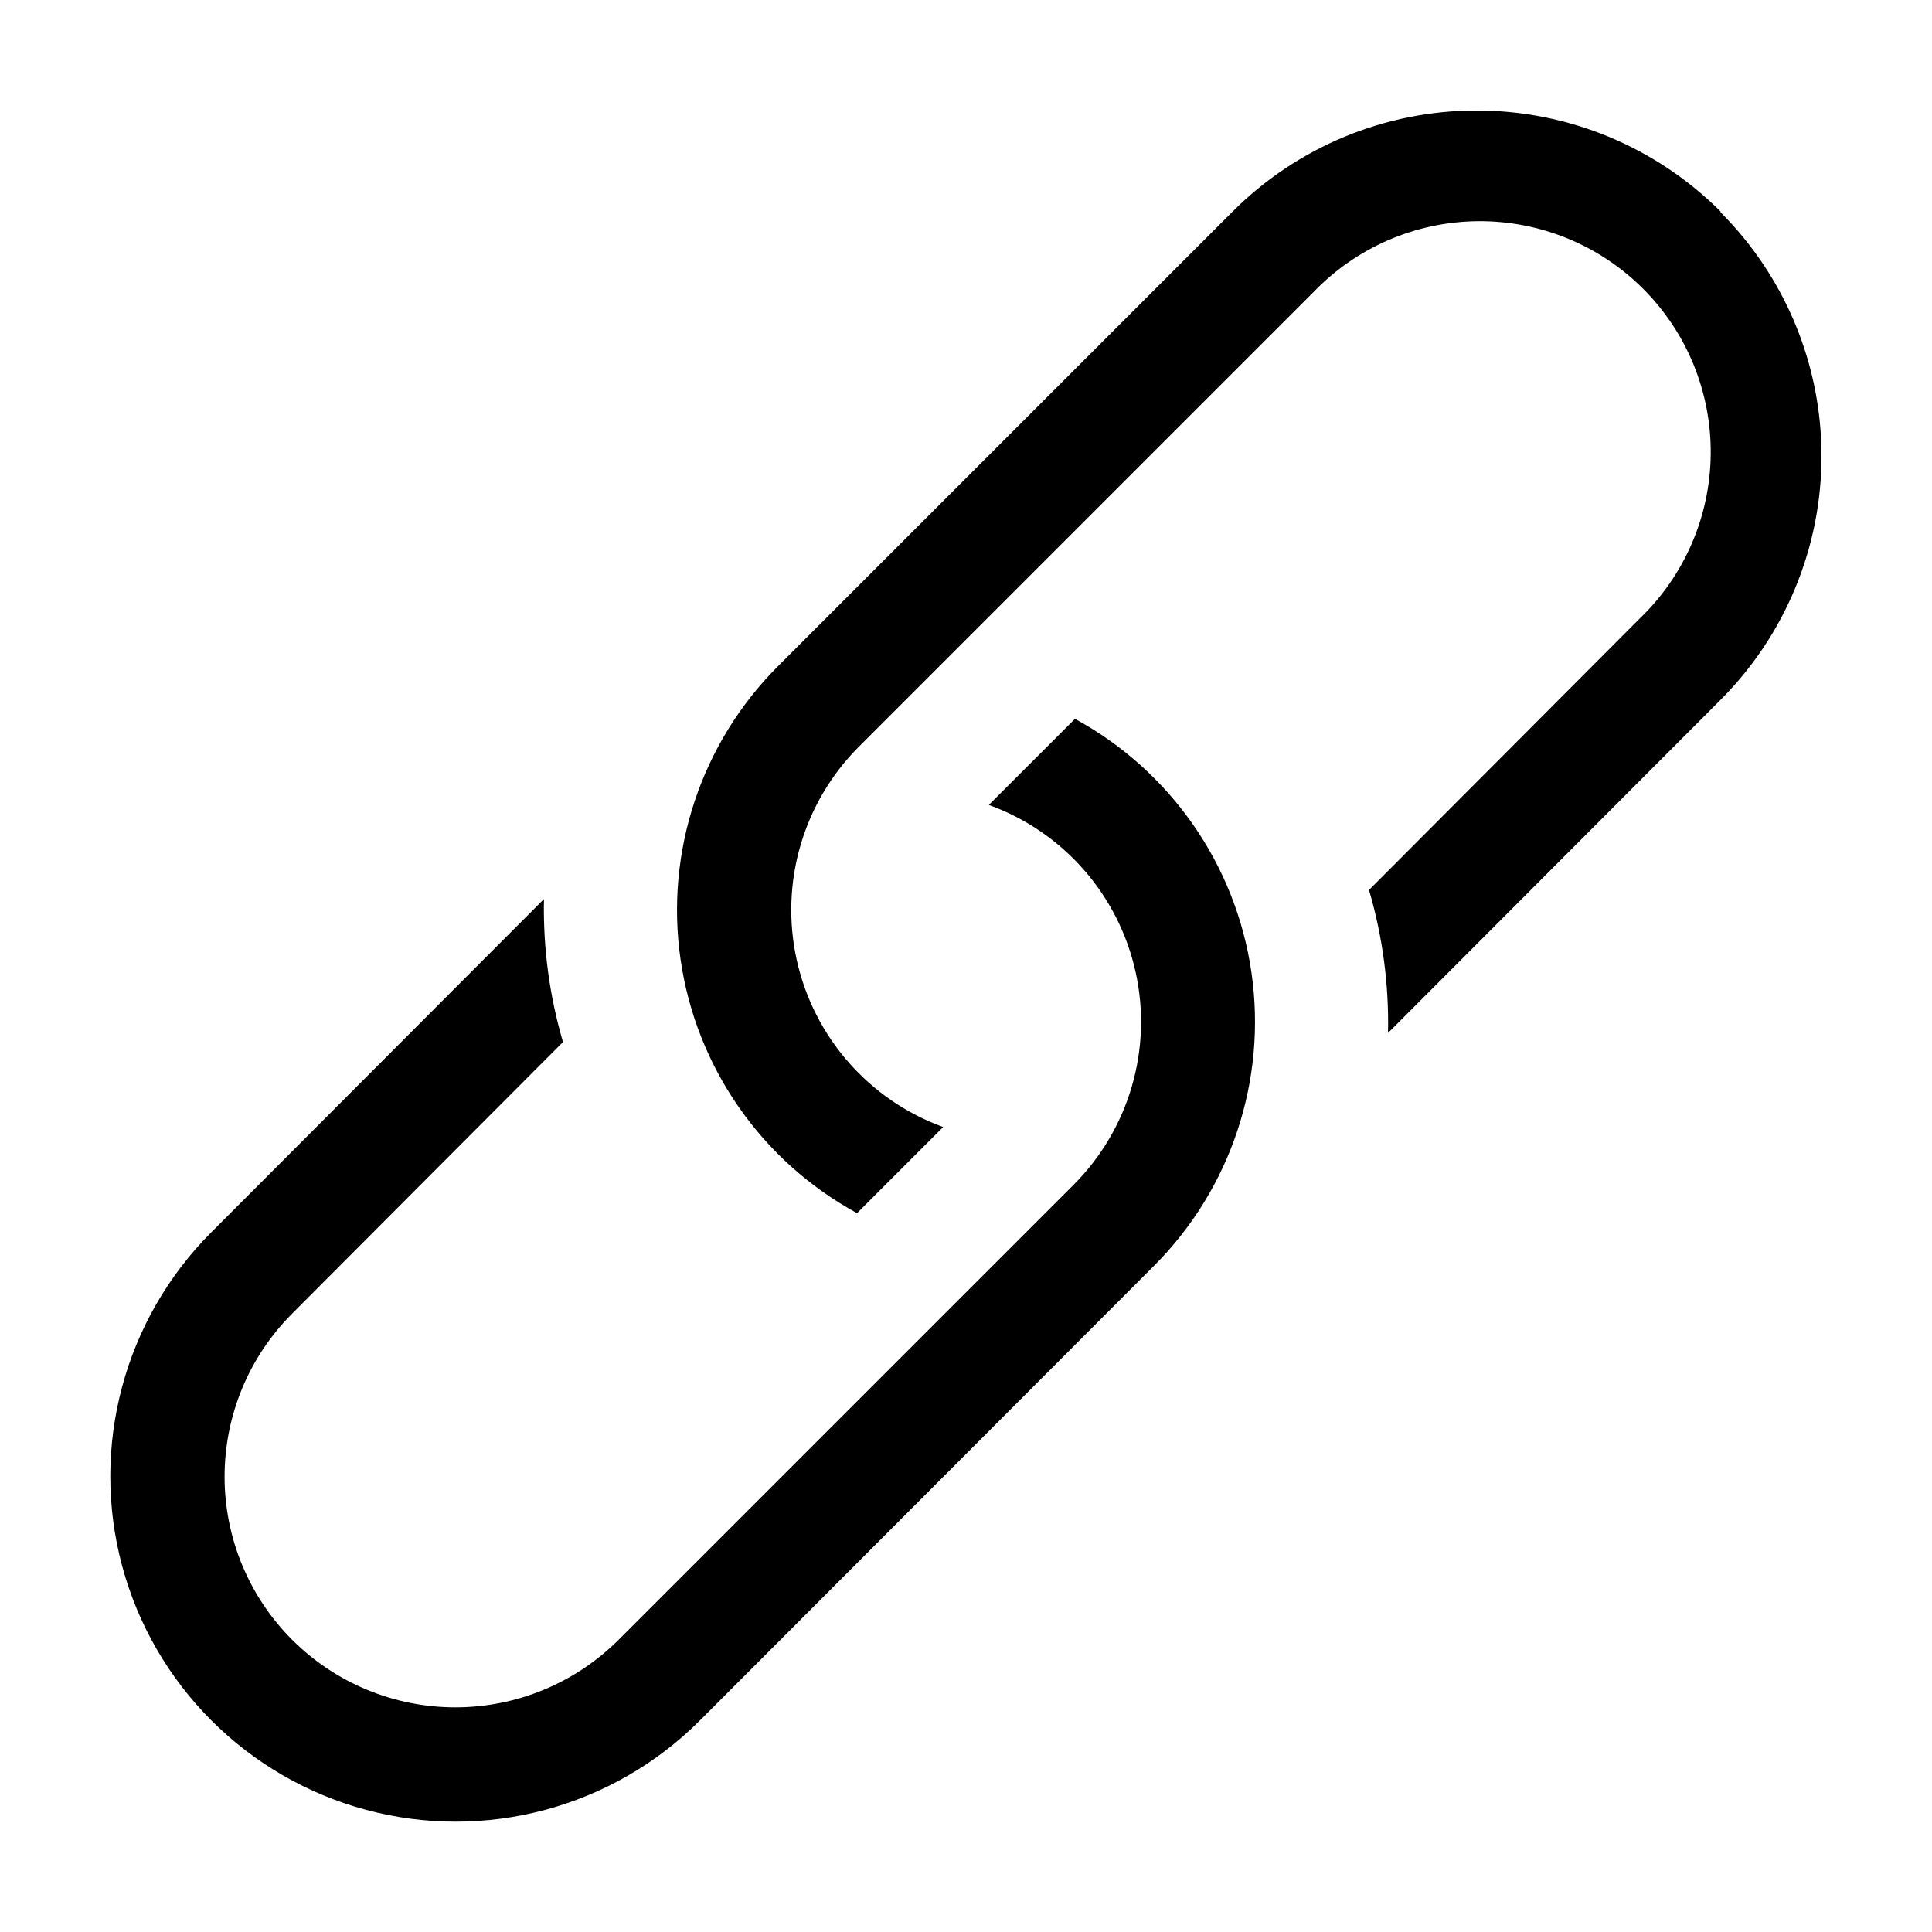 <?xml version="1.0" encoding="UTF-8"?>
<!-- Uploaded to: ICON Repo, www.iconrepo.com, Generator: ICON Repo Mixer Tools -->
<svg fill="#000000" width="800px" height="800px" version="1.1" viewBox="144 144 512 512" xmlns="http://www.w3.org/2000/svg">
 <g>
  <path d="m428.87 334.5-22.824 22.82c19.684 7.113 34.355 23.801 38.891 44.23 4.535 20.43-1.695 41.762-16.52 56.531l-120.51 120.51c-11.477 11.445-27.02 17.875-43.227 17.875s-31.754-6.43-43.227-17.875c-11.484-11.461-17.938-27.023-17.938-43.25 0-16.227 6.453-31.789 17.938-43.254l71.742-71.941c-3.606-12.301-5.305-25.074-5.039-37.887l-88.117 88.266c-23.117 23.121-32.148 56.82-23.688 88.402 8.465 31.582 33.133 56.25 64.715 64.715 31.586 8.461 65.281-0.566 88.402-23.688l120.36-120.51c20.375-20.391 29.945-49.191 25.82-77.723-4.125-28.527-21.461-53.441-46.777-67.223z"/>
  <path d="m599.96 200.04c-17.148-17.137-40.398-26.762-64.641-26.762-24.242 0-47.492 9.625-64.637 26.762l-120.51 120.51c-20.375 20.391-29.941 49.195-25.816 77.723 4.125 28.527 21.457 53.441 46.773 67.223l22.824-22.824v0.004c-19.645-7.156-34.273-23.84-38.805-44.25-4.531-20.406 1.664-41.719 16.434-56.512l120.51-120.51c11.387-11.855 27.066-18.625 43.504-18.789 16.438-0.16 32.246 6.301 43.863 17.926 11.621 11.625 18.07 27.438 17.898 43.875s-6.949 32.113-18.812 43.492l-71.742 71.945c3.606 12.297 5.305 25.074 5.039 37.887l88.117-88.27c17.133-17.137 26.758-40.379 26.758-64.613 0-24.234-9.625-47.477-26.758-64.613z"/>
 </g>
</svg>